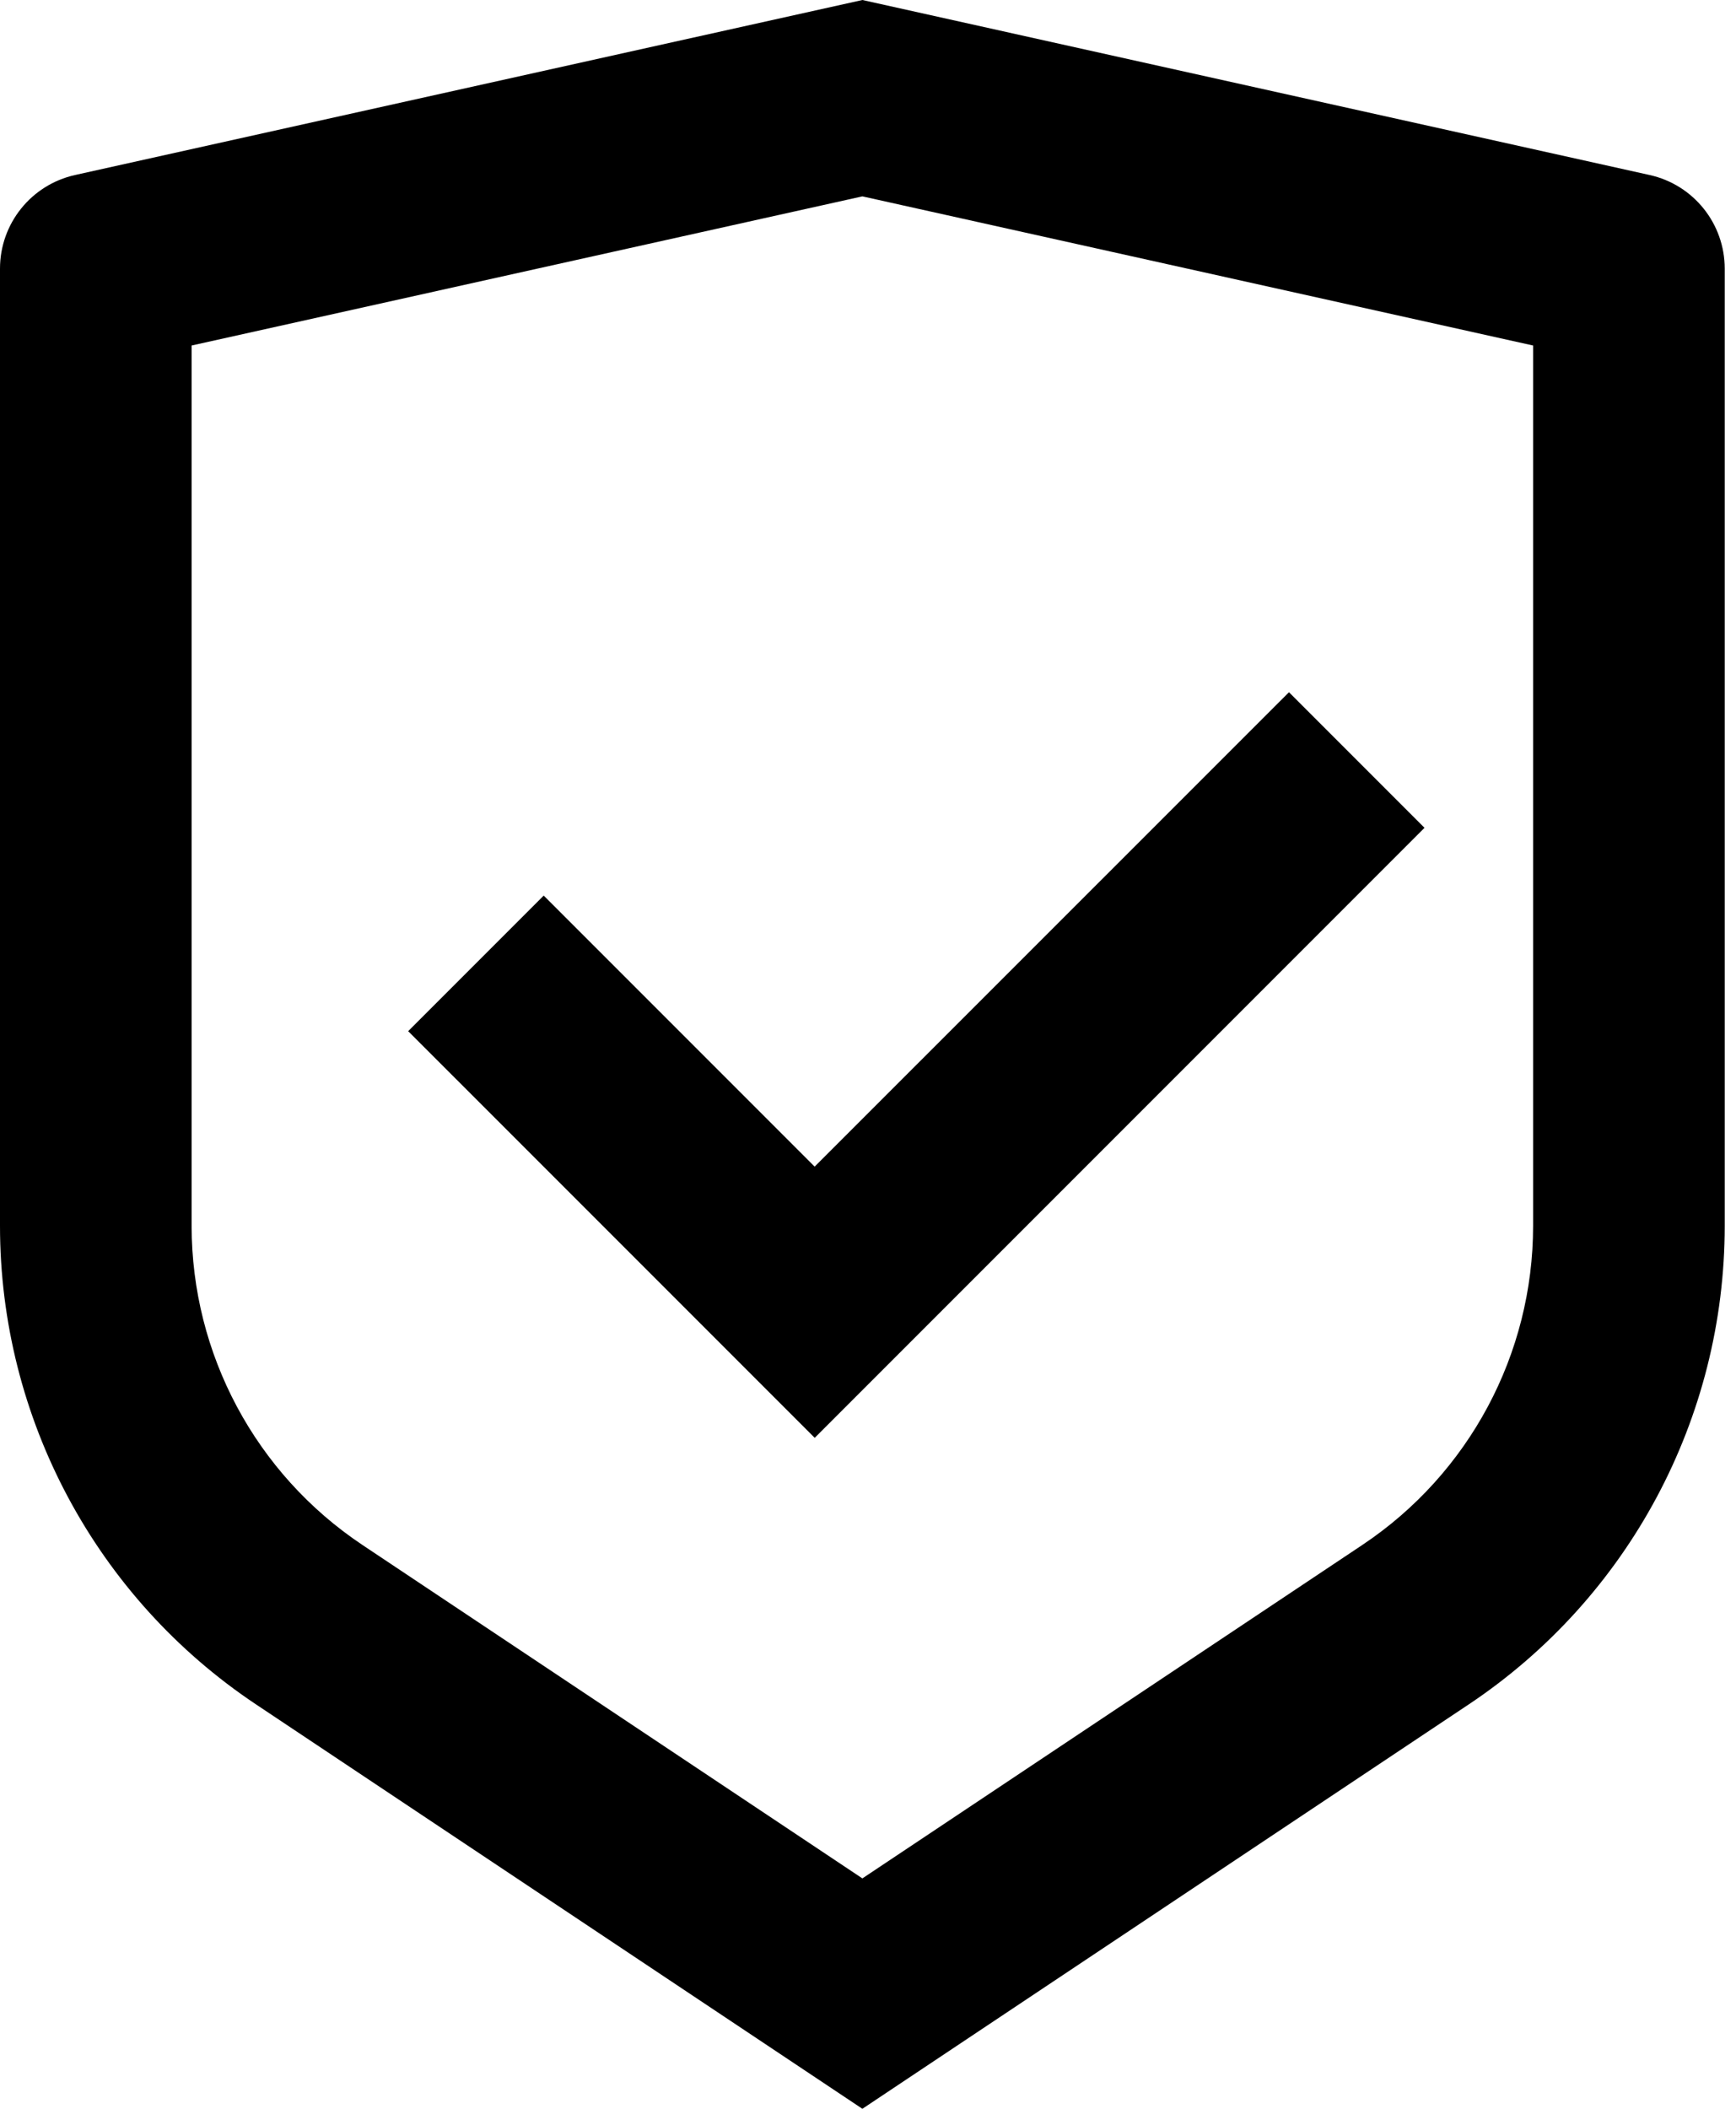 <svg width="42" height="51" viewBox="0 0 42 51" fill="none" xmlns="http://www.w3.org/2000/svg">
<path d="M20.864 0L39.912 4.233C40.973 4.469 41.727 5.409 41.727 6.496V29.647C41.727 34.297 39.403 38.64 35.534 41.22L20.864 51L6.194 41.22C2.324 38.64 0 34.297 0 29.647V6.496C0 5.409 0.755 4.469 1.815 4.233L20.864 0ZM20.864 4.749L4.636 8.356V29.647C4.636 32.747 6.186 35.642 8.766 37.362L20.864 45.428L32.962 37.362C35.541 35.642 37.091 32.747 37.091 29.647V8.356L20.864 4.749ZM31.185 16.741L34.464 20.02L19.711 34.773L9.875 24.938L13.154 21.659L19.709 28.214L31.185 16.741Z" fill="black"/>
</svg>
